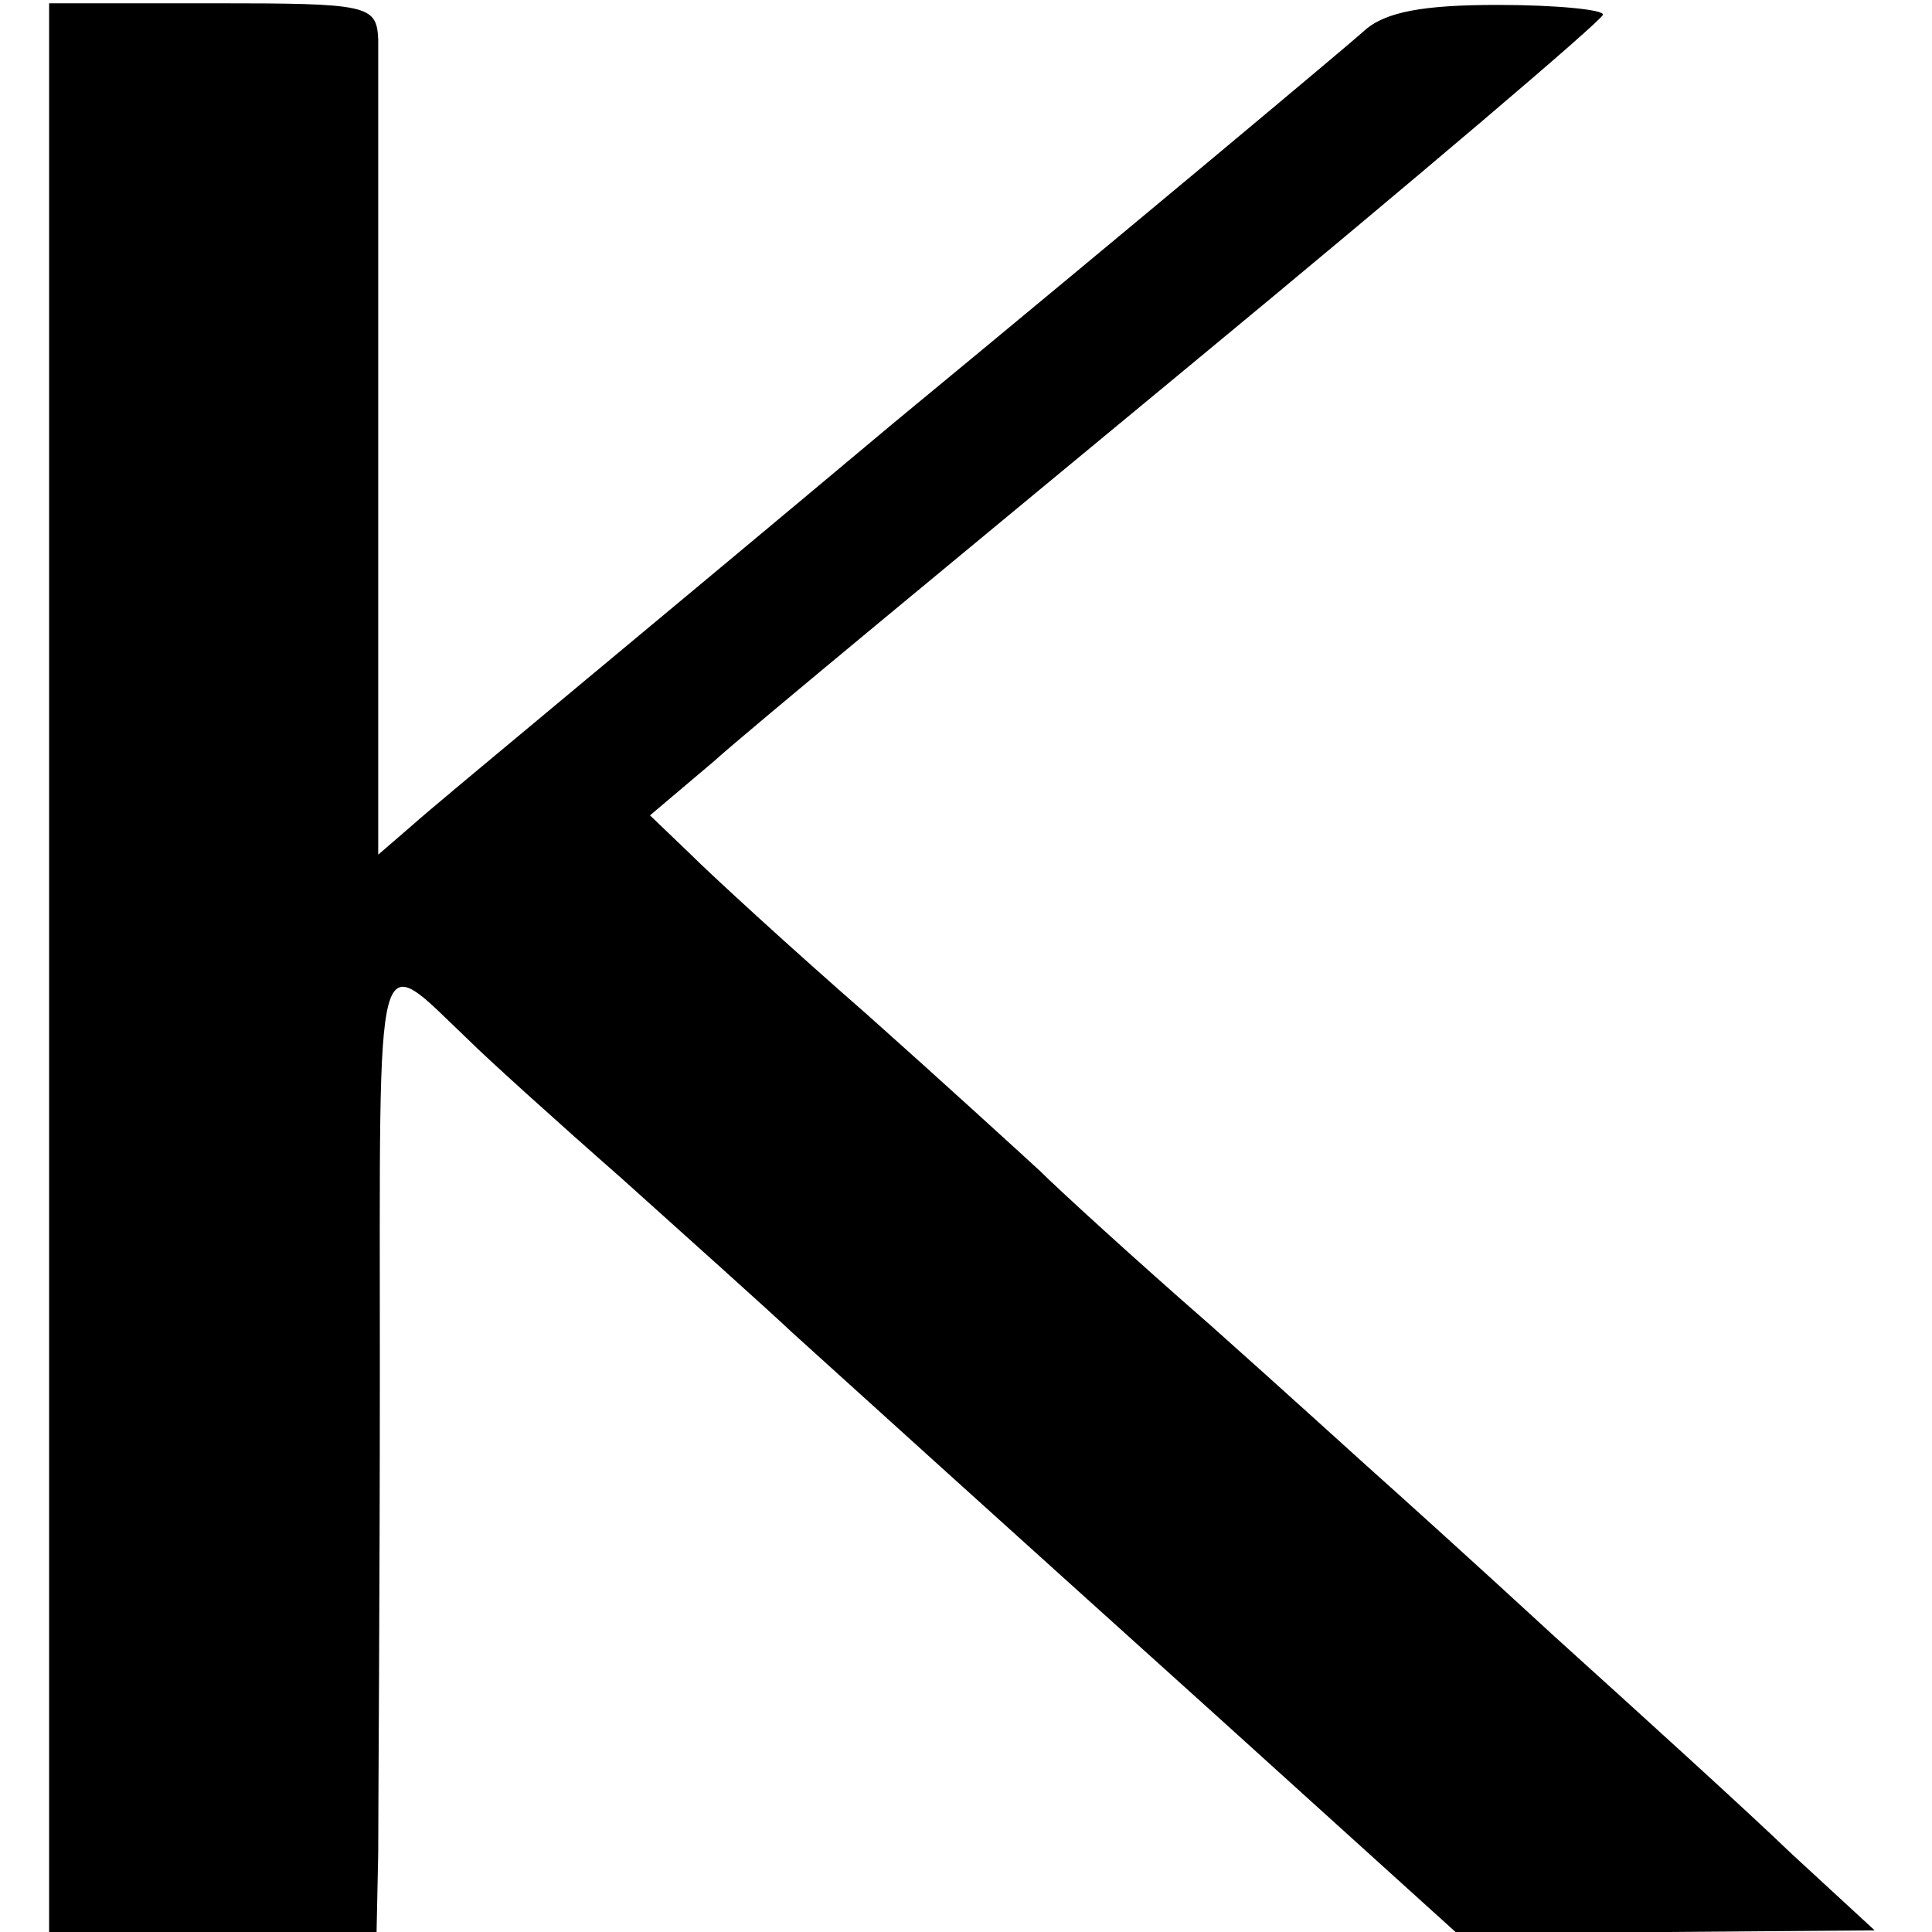 <?xml version="1.0" standalone="no"?>
<!DOCTYPE svg PUBLIC "-//W3C//DTD SVG 20010904//EN"
 "http://www.w3.org/TR/2001/REC-SVG-20010904/DTD/svg10.dtd">
<svg version="1.0" xmlns="http://www.w3.org/2000/svg"
 width="118pt" height="118pt" viewBox="0 0 118 118"
 preserveAspectRatio="xMidYMid meet">
<g transform="translate(0,118) scale(0.1,-0.1)"
fill="#000000" stroke="none">
<path d="M30 589 l0 -589 100 0 100 0 1 48 c0 26 1 159 1 295 0 271 -4 257 54
202 11 -11 53 -49 94 -85 40 -36 87 -78 104 -94 53 -48 106 -96 258 -233 l147
-133 128 0 128 1 -51 47 c-27 26 -92 85 -144 132 -51 47 -101 92 -110 100 -9
8 -54 49 -100 90 -47 41 -94 84 -105 95 -12 11 -59 54 -105 95 -47 41 -96 86
-109 99 l-24 23 39 33 c21 19 152 127 291 242 138 114 252 211 252 214 1 3
-28 6 -64 6 -45 0 -69 -4 -82 -16 -10 -9 -139 -117 -288 -240 -148 -124 -280
-233 -292 -244 l-22 -19 0 238 c0 132 0 249 0 260 -1 21 -6 22 -101 22 l-100
0 0 -589z"/>
</g>
</svg>
